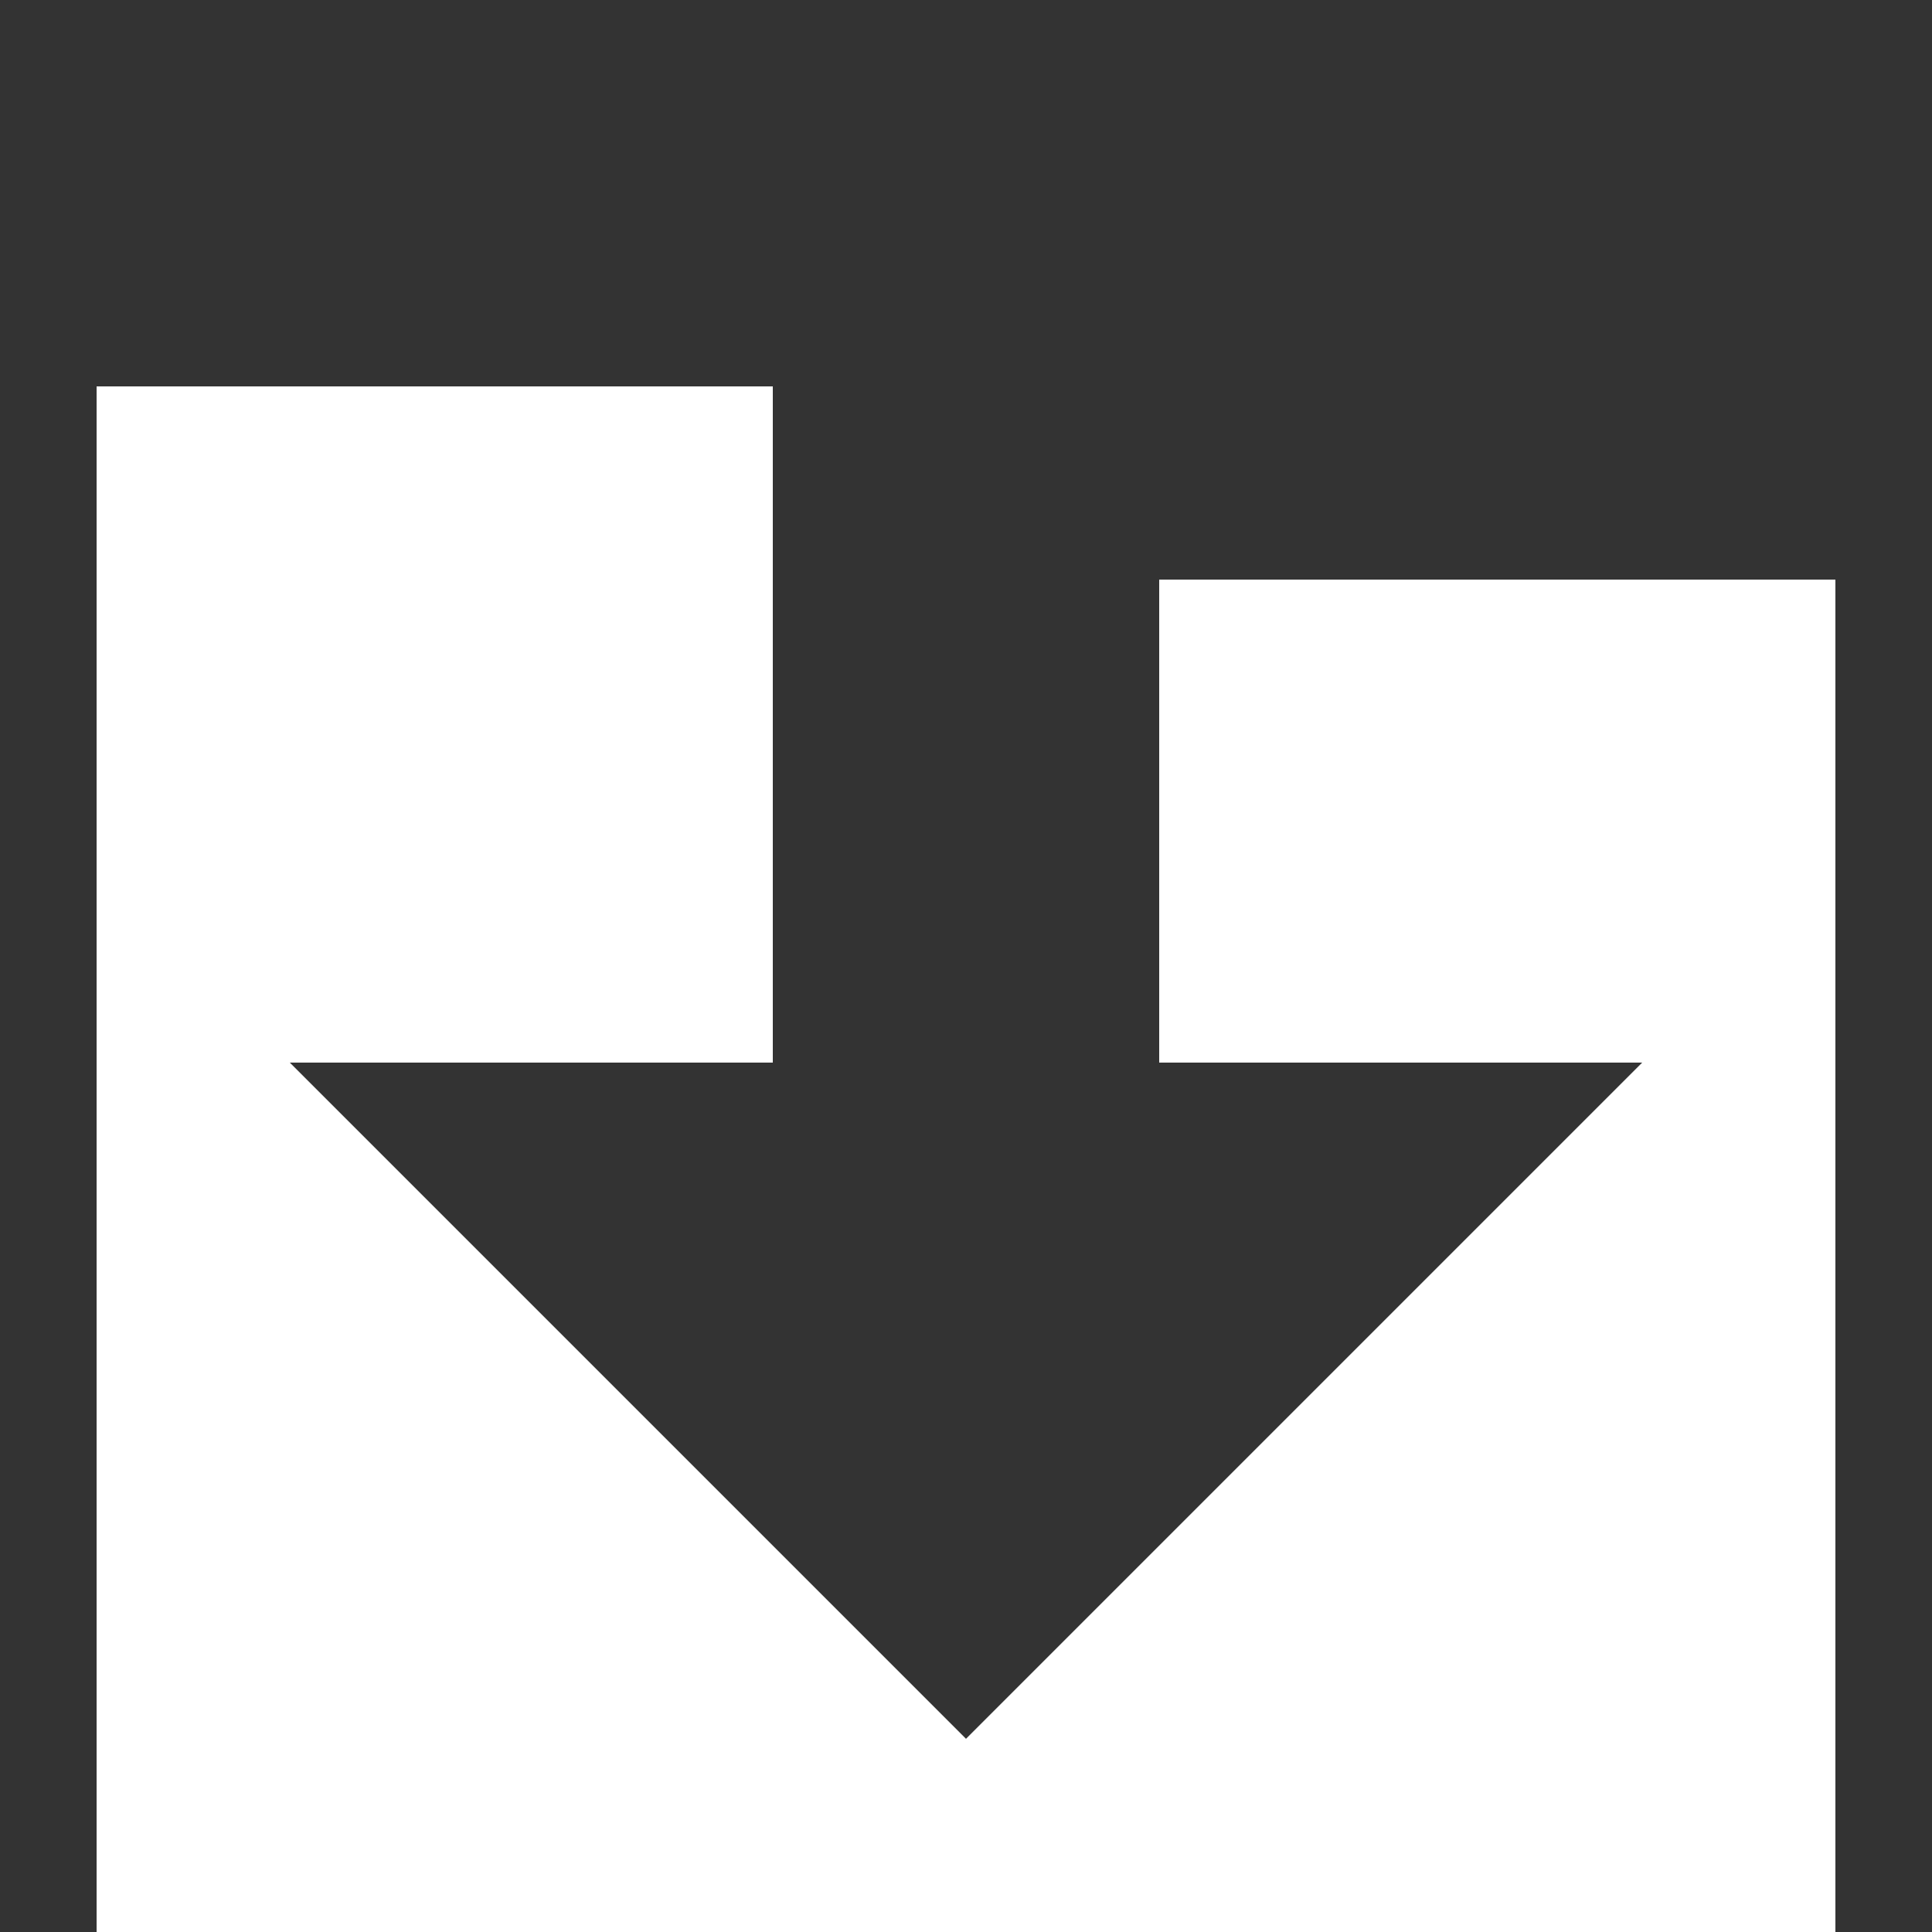<svg enable-background="new 0 0 20 20" viewBox="0 0 20 20" xmlns="http://www.w3.org/2000/svg"><rect x="0" y="0" width="20" height="20" fill="#333333" stroke="none"/><path d="m12 6v5h5l-7 7-7-7h5v-5-1-1h-7v16h18v-14z" fill="#fff"/></svg>